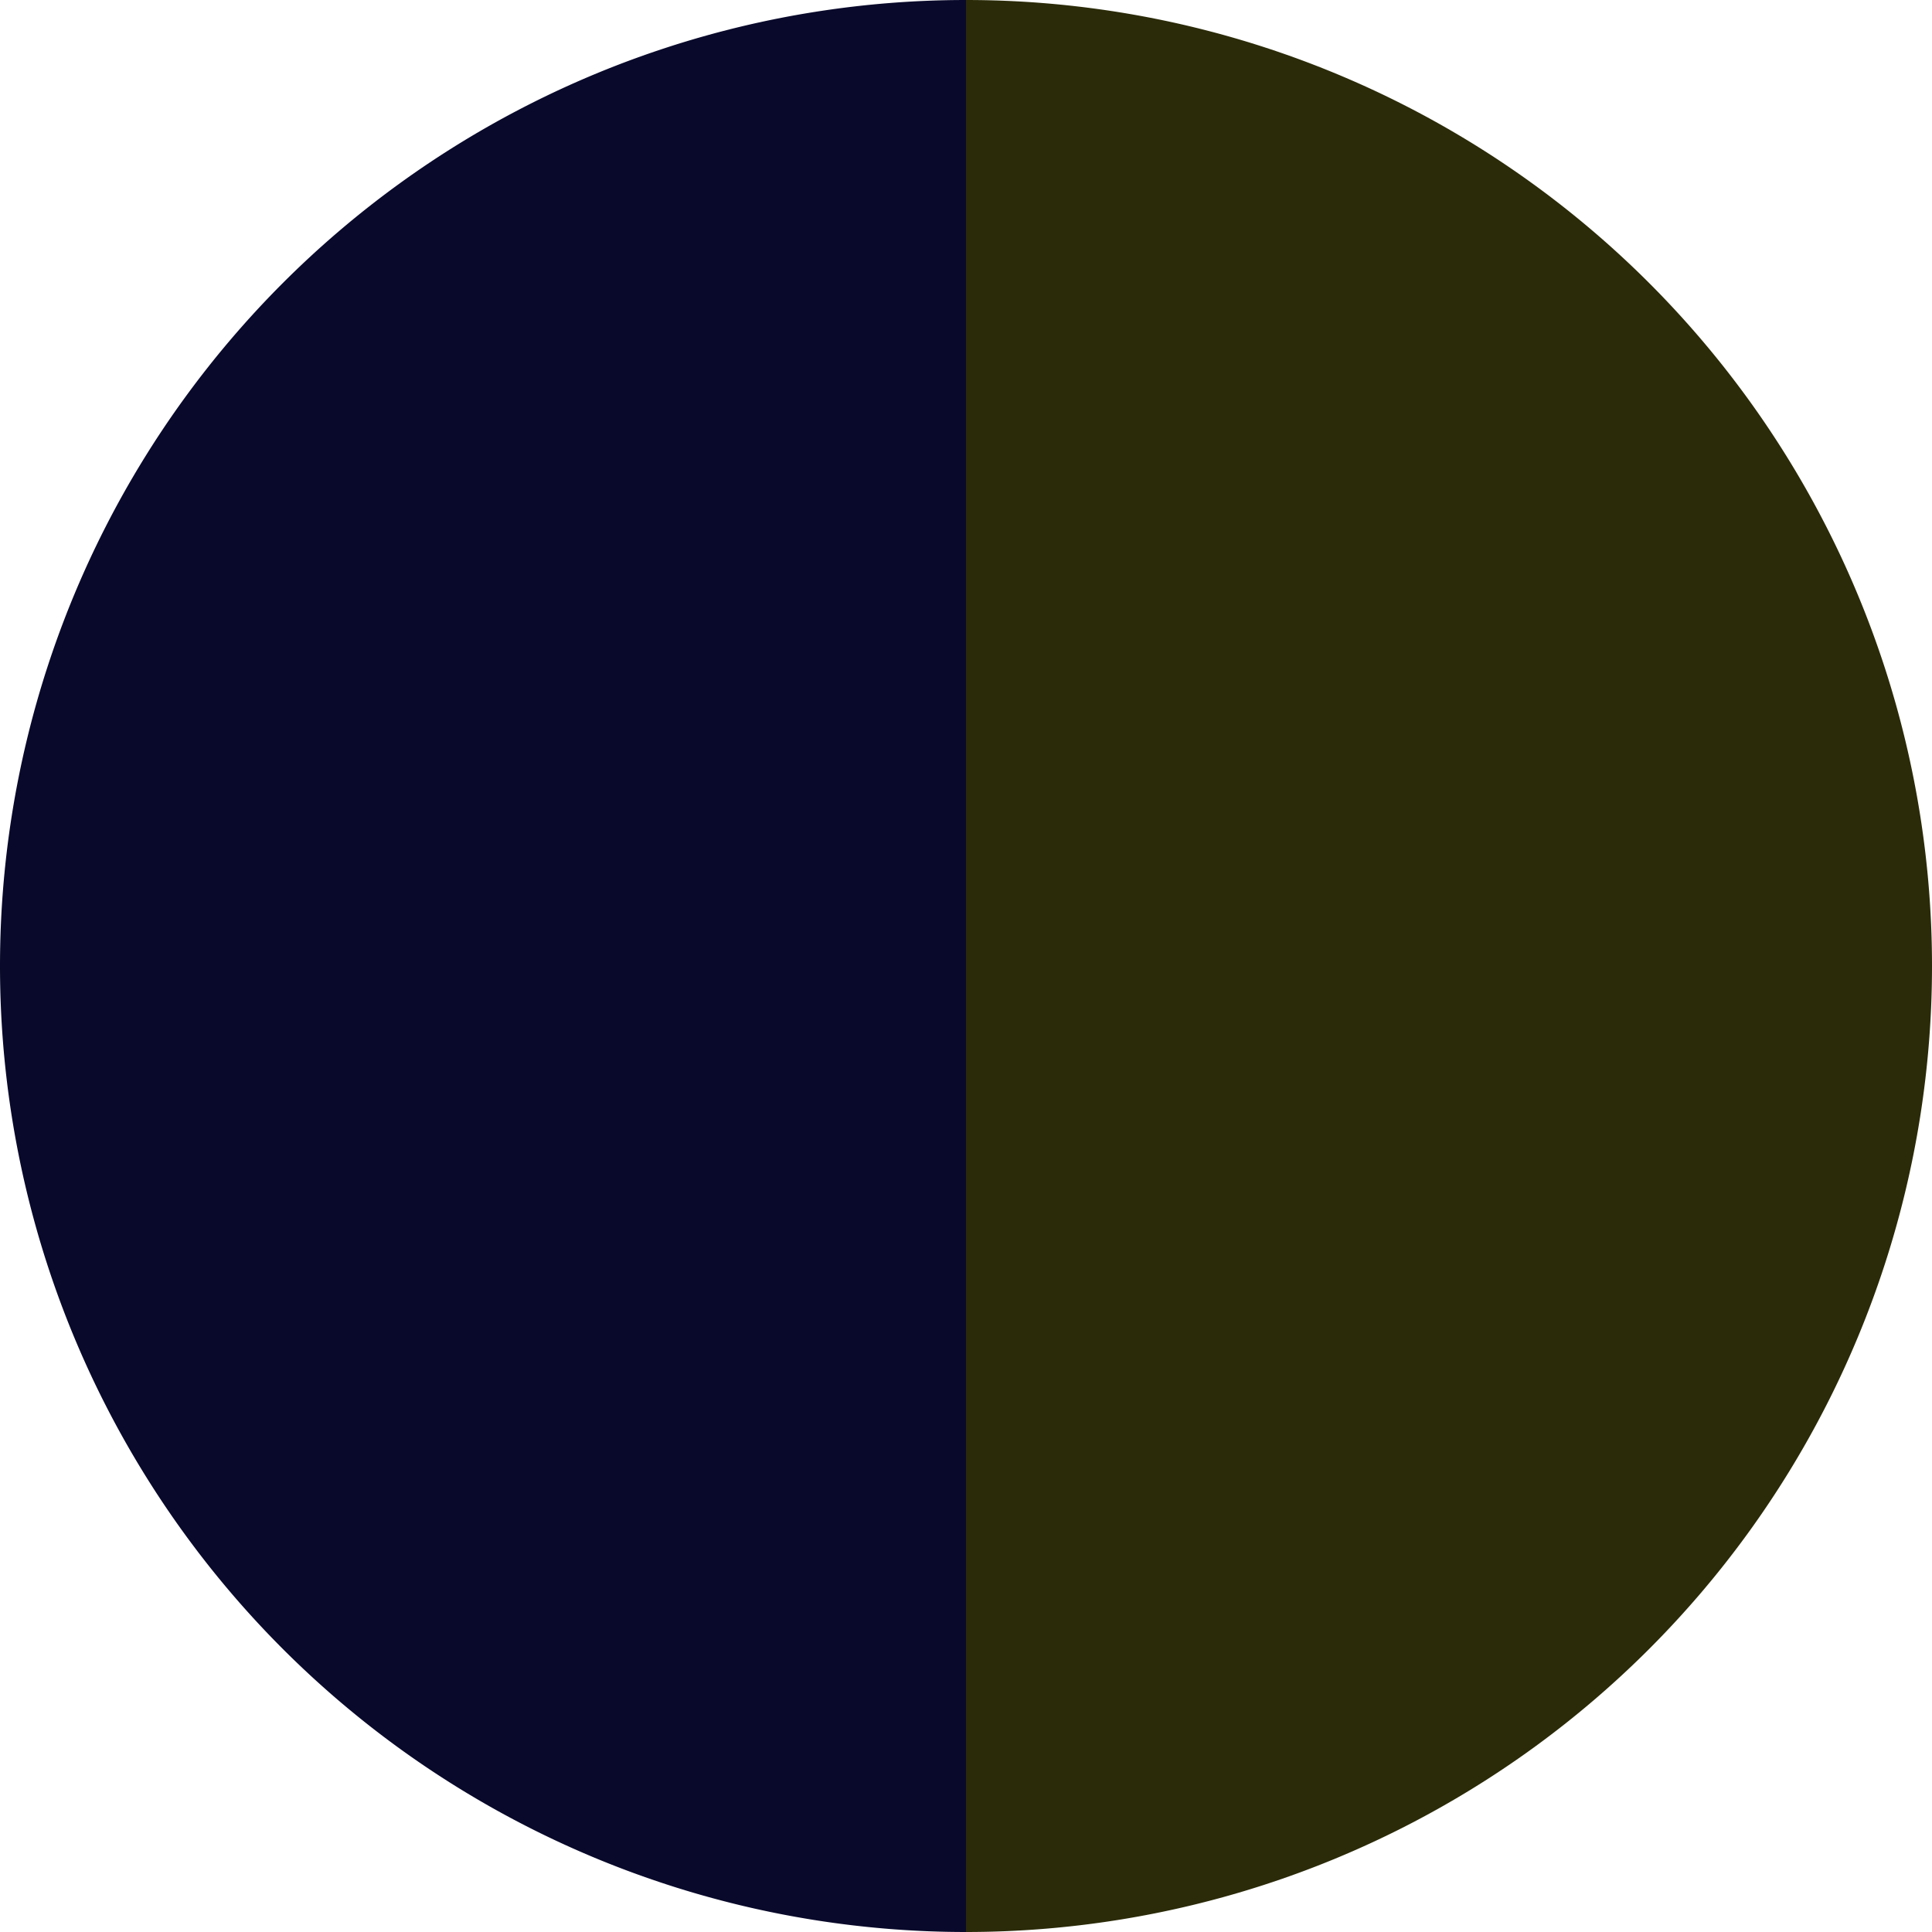 <?xml version="1.0" standalone="no"?>
<svg width="500" height="500" viewBox="-1 -1 2 2" xmlns="http://www.w3.org/2000/svg">
        <path d="M 0 -1 
             A 1,1 0 0,1 0 1             L 0,0
             z" fill="#2b2b09" />
            <path d="M 0 1 
             A 1,1 0 0,1 -0 -1             L 0,0
             z" fill="#09092b" />
    </svg>
